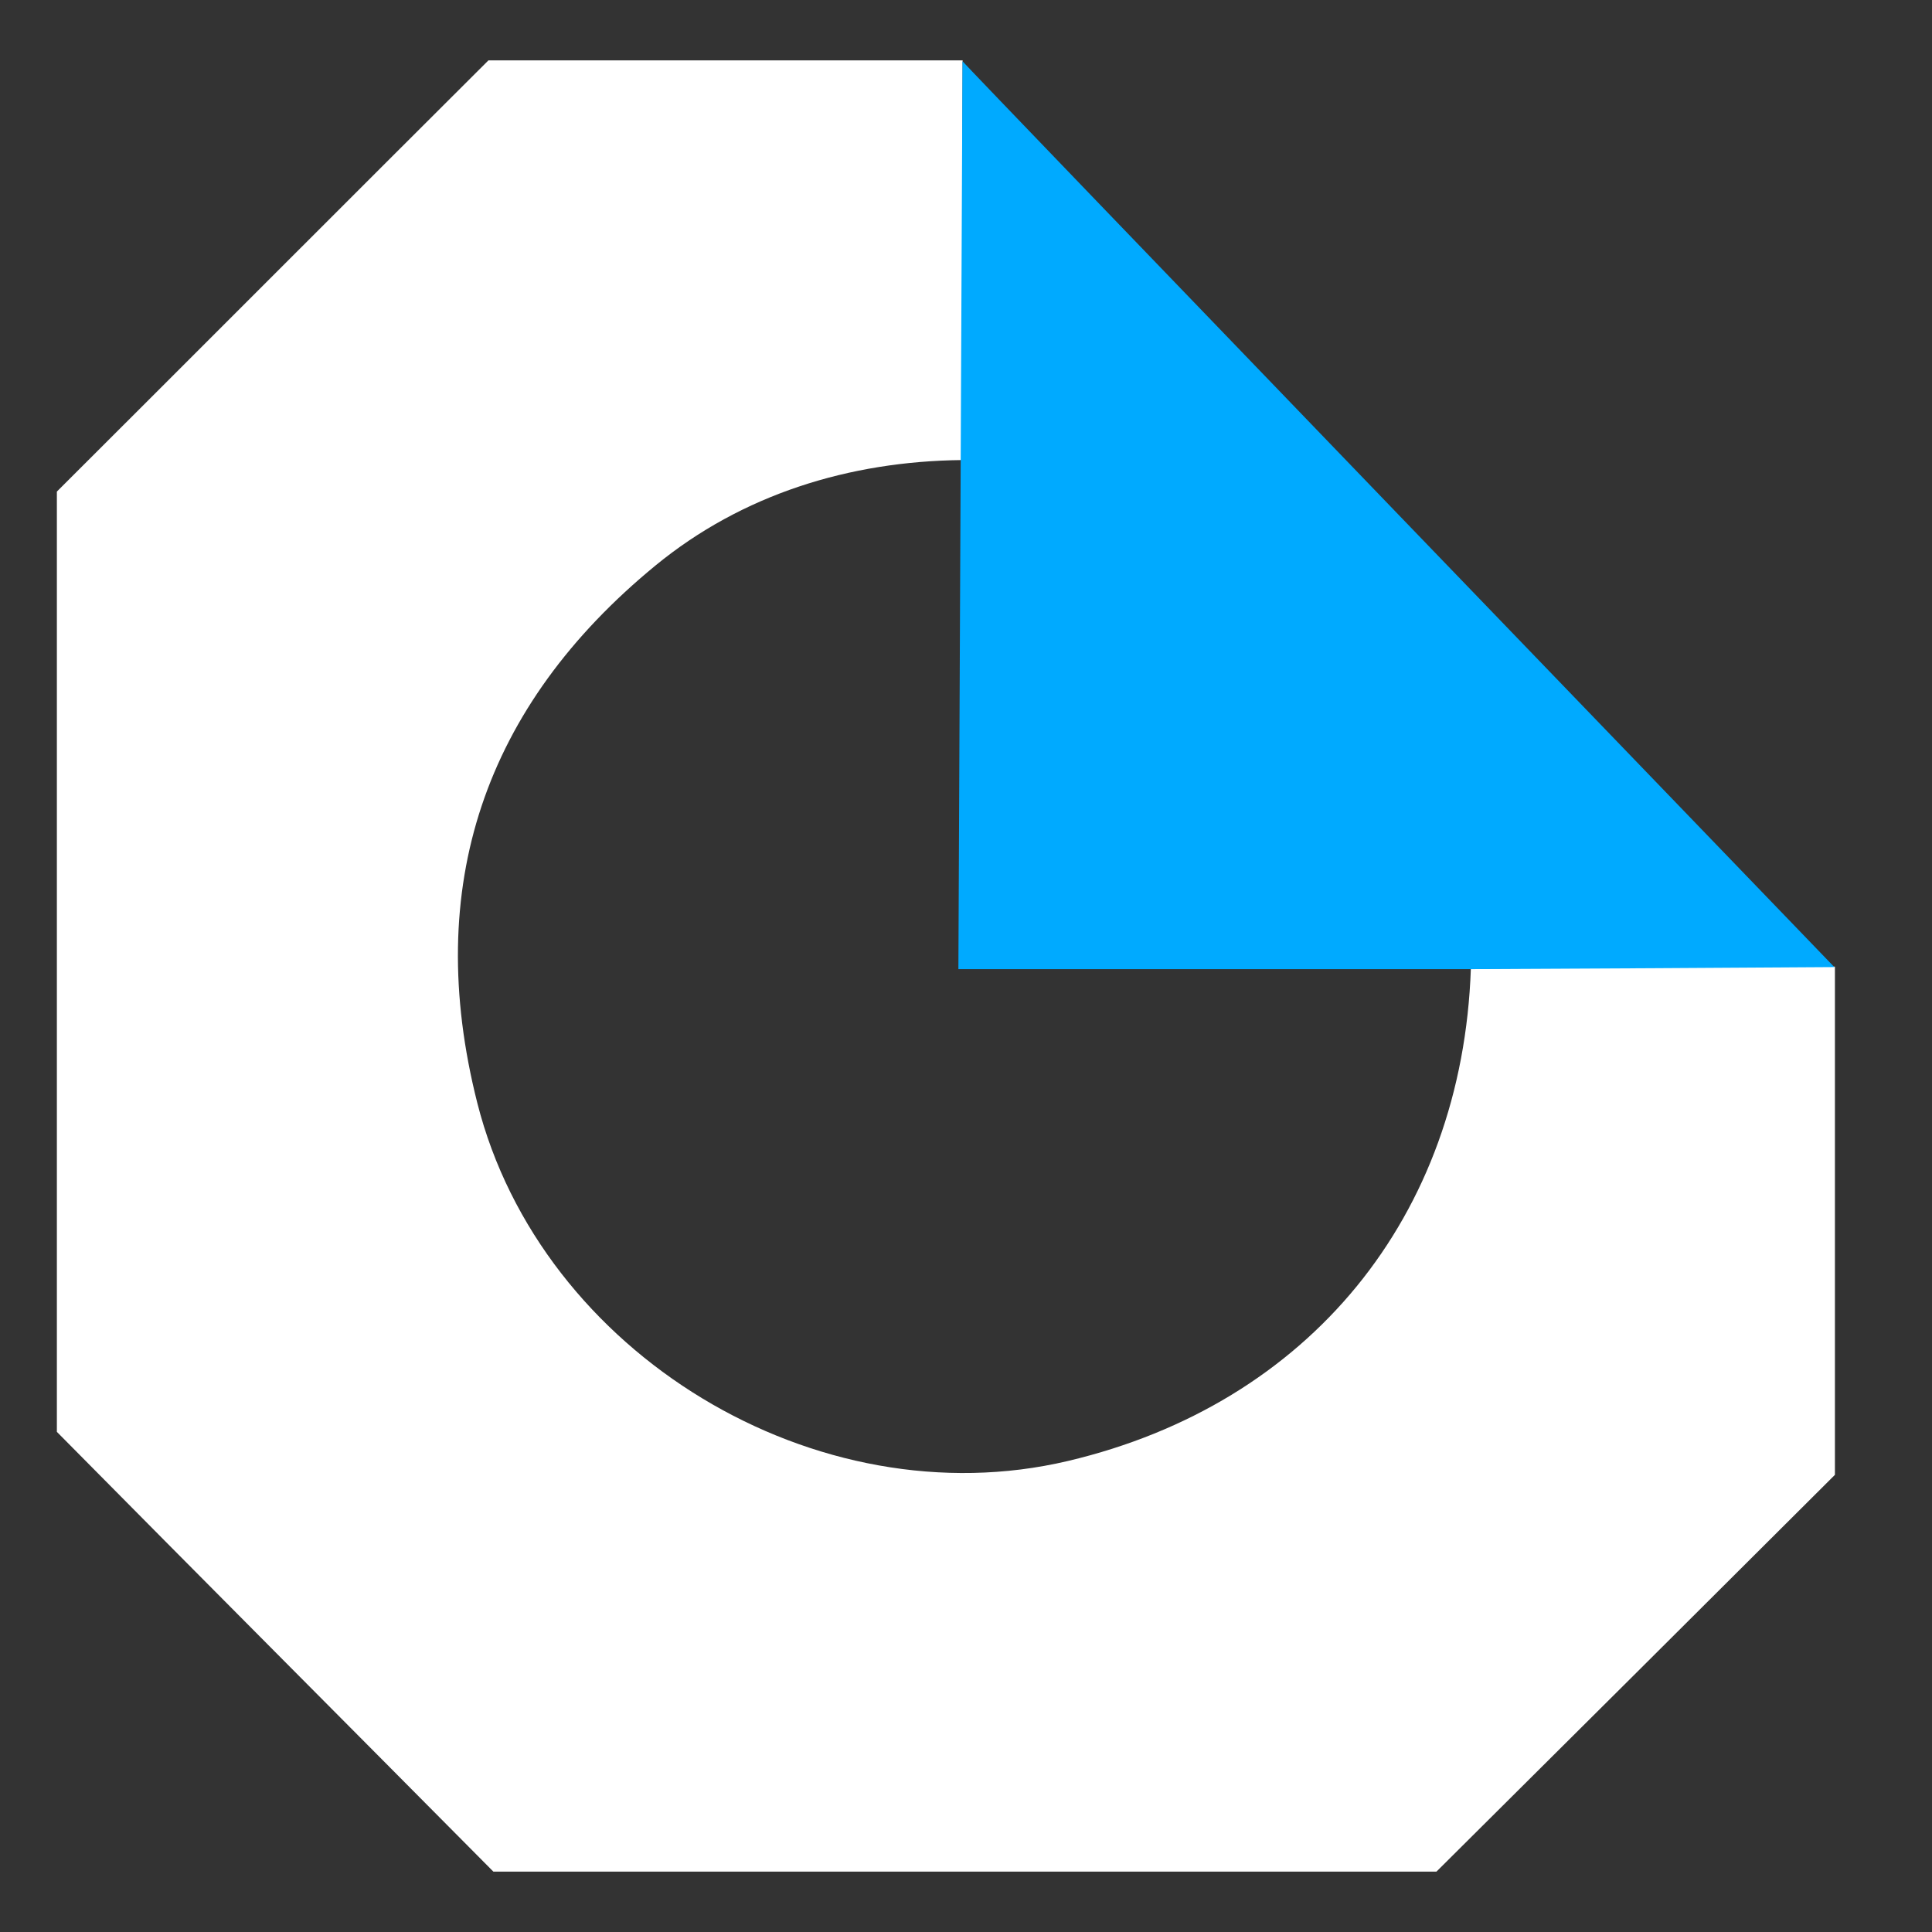 <svg width="16" height="16" viewBox="0 0 16 16" fill="none" xmlns="http://www.w3.org/2000/svg">
<rect x="0" y="0" width="16" height="16" fill="#333333" stroke="none"/>
<path d="M15.196 8.008V12.214C14.103 13.304 13.006 14.397 11.896 15.5H4.086C2.894 14.298 1.699 13.1 0.471 11.858V4.071C1.662 2.883 2.85 1.691 4.045 0.5C5.348 0.5 6.659 0.5 7.972 0.5C7.969 0.88 7.966 3.81 7.966 3.81C7.032 3.82 6.146 4.095 5.43 4.682C4.011 5.846 3.499 7.343 3.953 9.135C4.48 11.213 6.764 12.591 8.845 12.099C10.841 11.627 12.11 10.076 12.181 8.022C13.186 8.015 14.191 8.008 15.196 8.005V8.008Z" fill="white"/>
<path d="M15.194 8.009C14.19 8.015 13.185 8.022 12.18 8.026C12.18 8.026 11.956 8.026 11.841 8.026C10.653 8.026 9.465 8.026 8.277 8.026C7.089 8.026 8.073 8.026 7.937 8.026L7.971 0.507C7.961 0.507 15.194 8.012 15.194 8.012V8.009Z" fill="#00AAFF"/>
</svg>
